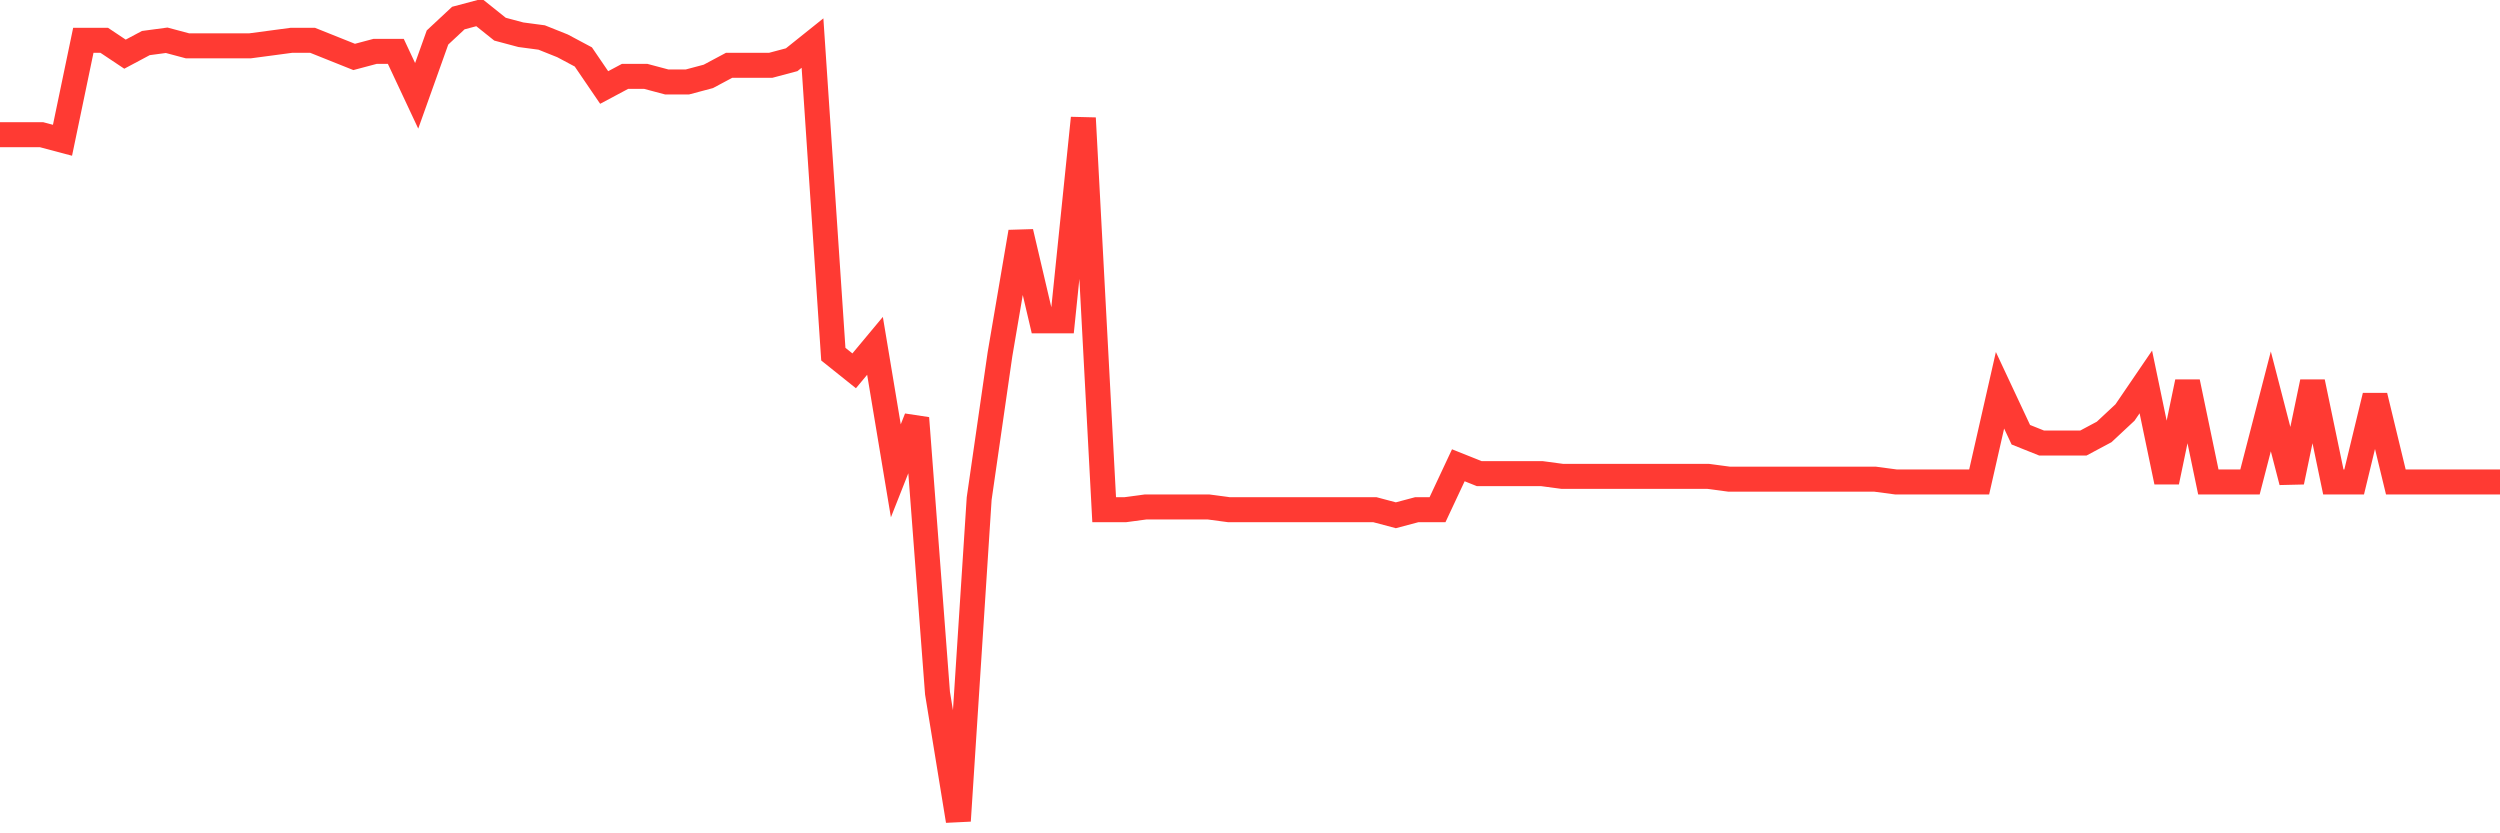 <svg
  xmlns="http://www.w3.org/2000/svg"
  xmlns:xlink="http://www.w3.org/1999/xlink"
  width="120"
  height="40"
  viewBox="0 0 120 40"
  preserveAspectRatio="none"
>
  <polyline
    points="0,6.467 1,6.467 2,6.467 3,6.733 4,1.933 5,1.933 6,2.6 7,2.067 8,1.933 9,2.2 10,2.2 11,2.2 12,2.2 13,2.067 14,1.933 15,1.933 16,2.333 17,2.733 18,2.467 19,2.467 20,4.6 21,1.8 22,0.867 23,0.6 24,1.4 25,1.667 26,1.8 27,2.2 28,2.733 29,4.2 30,3.667 31,3.667 32,3.933 33,3.933 34,3.667 35,3.133 36,3.133 37,3.133 38,2.867 39,2.067 40,17 41,17.8 42,16.6 43,22.6 44,20.067 45,33.267 46,39.4 47,23.933 48,17 49,11.133 50,15.4 51,15.4 52,5.667 53,24.467 54,24.467 55,24.333 56,24.333 57,24.333 58,24.333 59,24.467 60,24.467 61,24.467 62,24.467 63,24.467 64,24.467 65,24.467 66,24.467 67,24.733 68,24.467 69,24.467 70,22.333 71,22.733 72,22.733 73,22.733 74,22.733 75,22.867 76,22.867 77,22.867 78,22.867 79,22.867 80,22.867 81,22.867 82,22.867 83,23 84,23 85,23 86,23 87,23 88,23 89,23 90,23 91,23.133 92,23.133 93,23.133 94,23.133 95,23.133 96,18.733 97,20.867 98,21.267 99,21.267 100,21.267 101,20.733 102,19.8 103,18.333 104,23.133 105,18.333 106,23.133 107,23.133 108,23.133 109,19.267 110,23.133 111,18.333 112,23.133 113,23.133 114,19 115,23.133 116,23.133 117,23.133 118,23.133 119,23.133 120,23.133"
    fill="none"
    stroke="#ff3a33"
    stroke-width="1.2"
  >
  </polyline>
</svg>